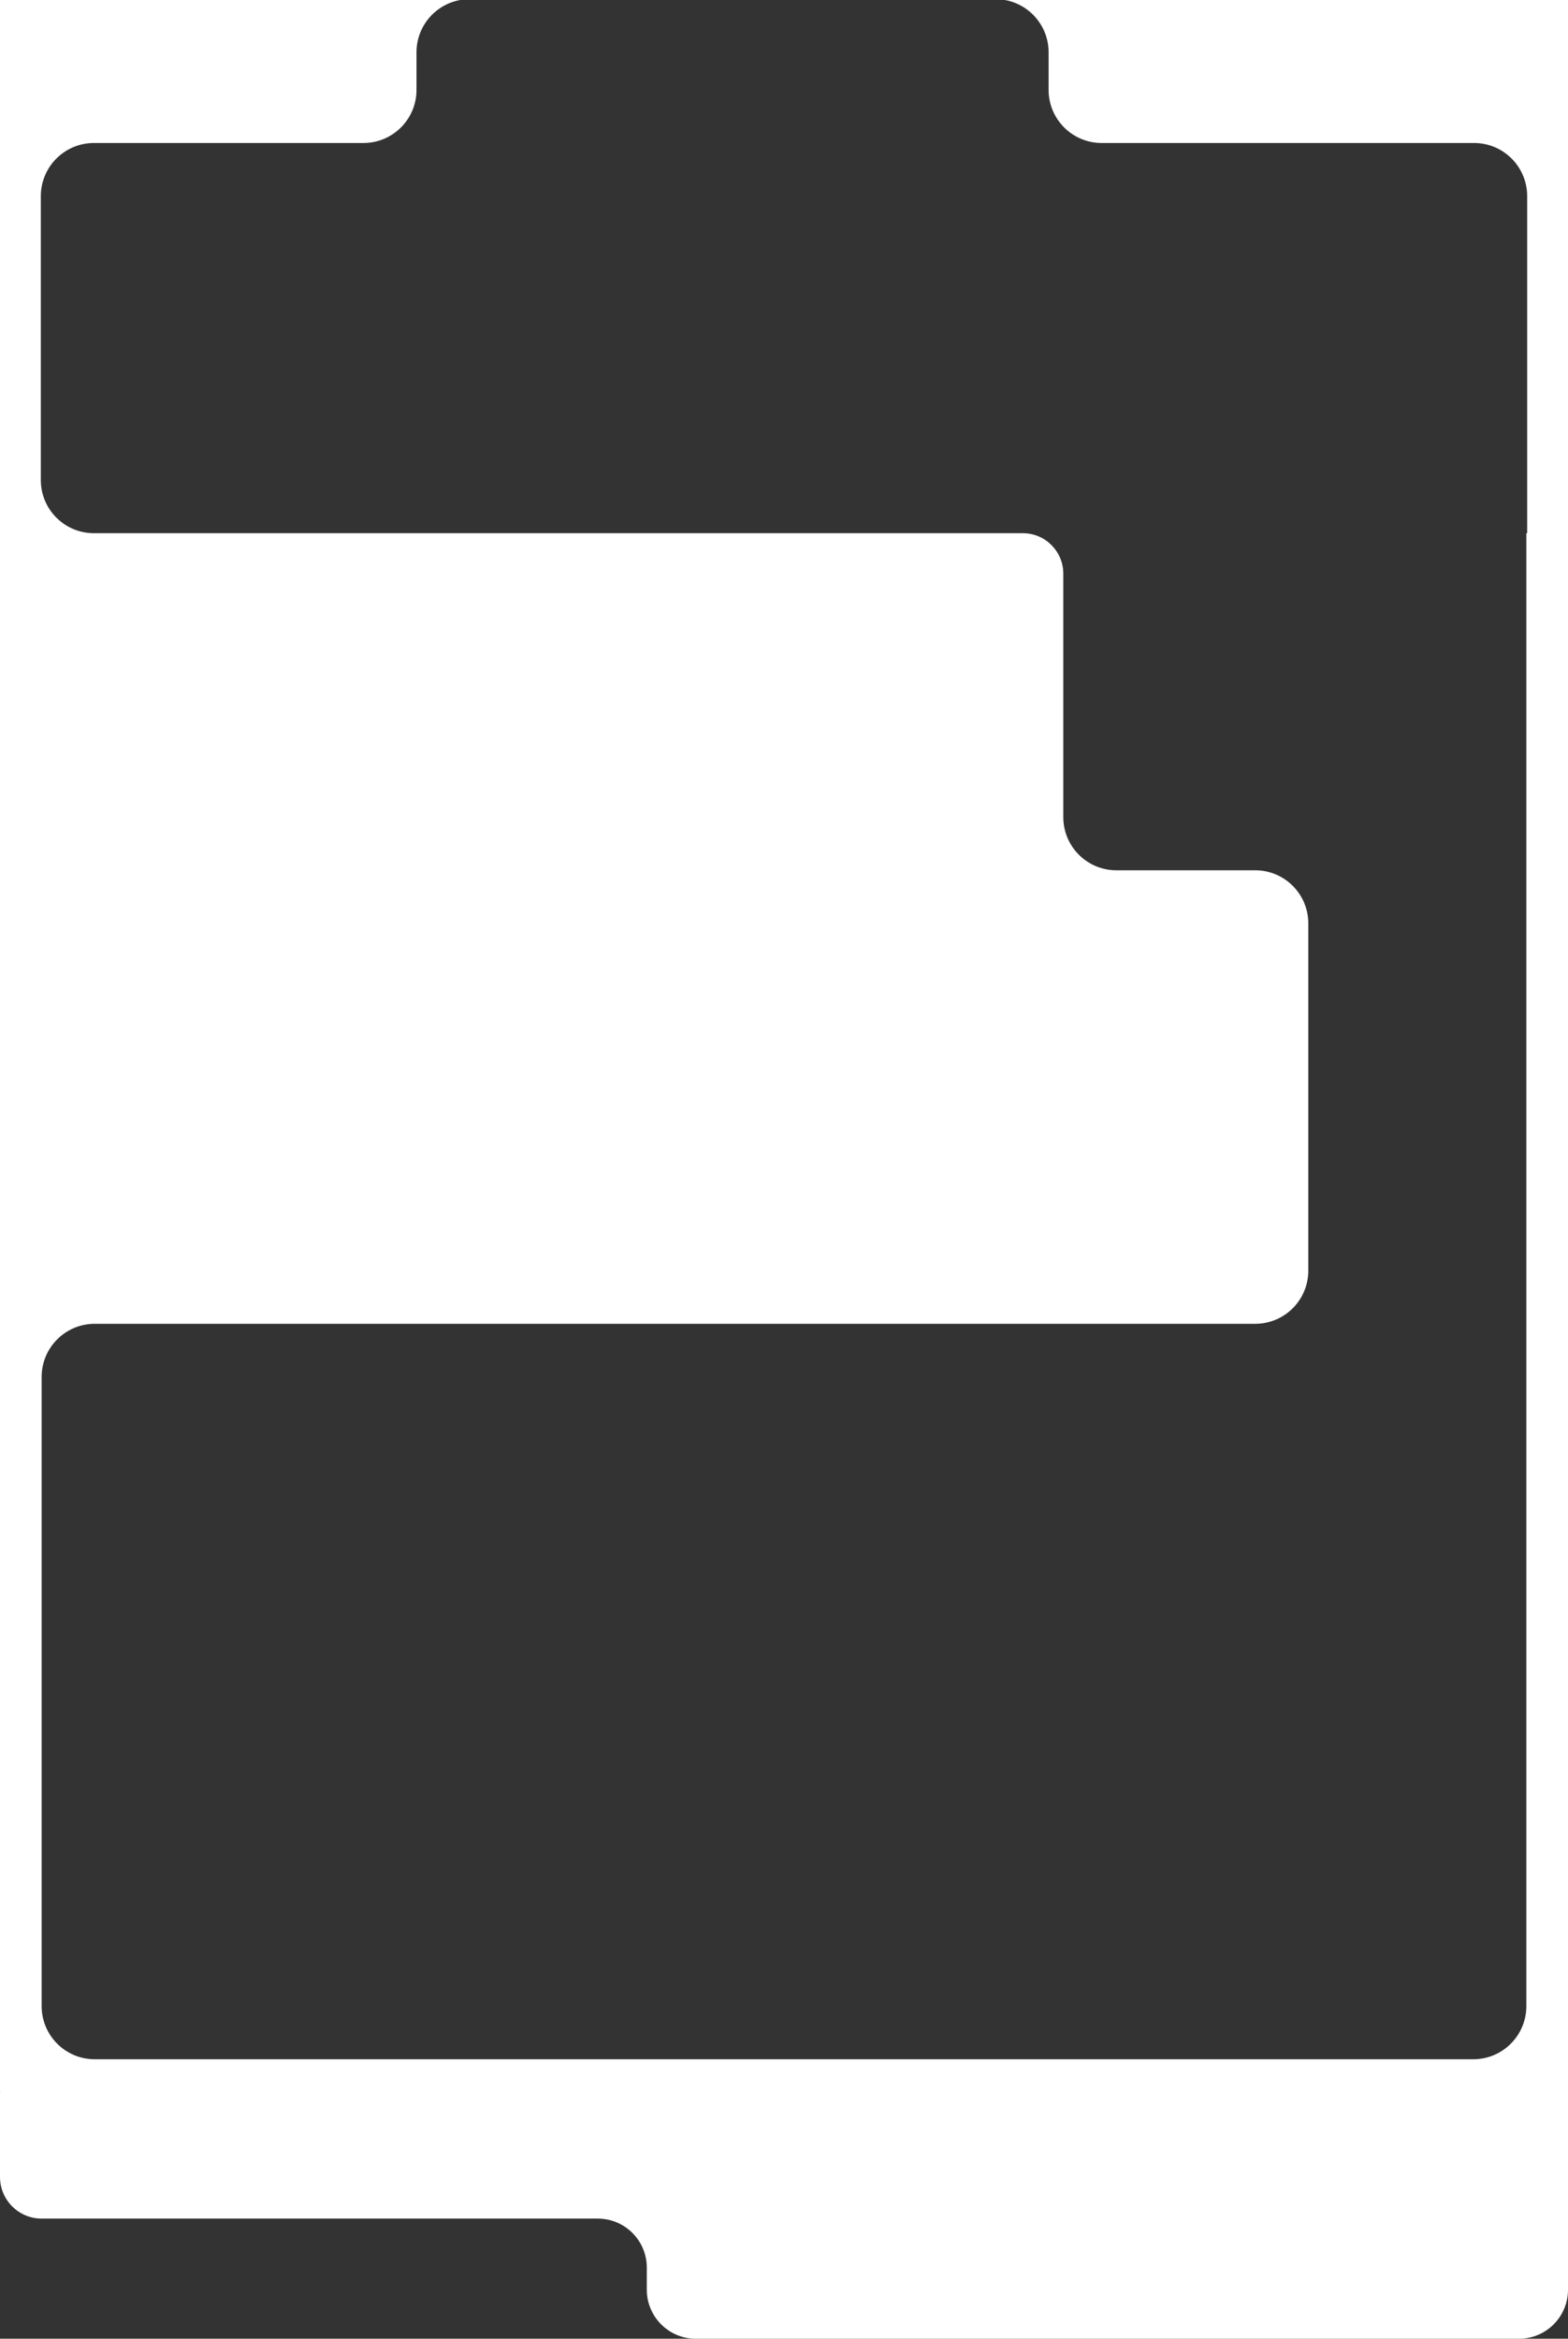 <?xml version="1.0" encoding="UTF-8"?> <svg xmlns="http://www.w3.org/2000/svg" width="640" height="954" viewBox="0 0 640 954" fill="none"><rect x="0" y="0" width="640" height="954" fill="#333333" stroke="none"/><path fill-rule="evenodd" clip-rule="evenodd" d="M187.853 0C177.705 1.802 170 10.667 170 21.332V36.666C170 48.632 160.299 58.333 148.333 58.333H38.333C26.367 58.333 16.667 68.033 16.667 79.999V195.833C16.667 207.799 26.367 217.499 38.333 217.499L296.667 217.499H417.498C426.611 217.499 433.999 224.887 433.999 234V256V333.333C433.999 345.3 443.699 355 455.665 355H512.332C524.298 355 533.999 364.701 533.999 376.667V518.333C533.999 530.3 524.298 540 512.332 540H38.665C26.699 540 16.999 549.701 16.999 561.667V818.333C16.999 830.3 26.699 840 38.665 840H601.332C613.298 840 622.999 830.3 622.999 818.333V579V540V355V350V256V234V217.667C622.999 217.574 623.074 217.499 623.166 217.499C623.258 217.499 623.333 217.424 623.333 217.332L623.333 123.333L623.333 79.999C623.333 68.033 613.633 58.333 601.667 58.333H449.667C437.701 58.333 428 48.632 428 36.666V21.332C428 10.667 420.295 1.802 410.147 0H640V853.333H0V0H187.853Z" fill="white"></path><path fill-rule="evenodd" clip-rule="evenodd" d="M264 849H5C2.239 849 0 851.239 0 854V854V888C0 897.389 7.611 905 17 905V905H244C255.046 905 264 913.954 264 925V934C264 945.046 272.954 954 284 954H620C631.046 954 640 945.046 640 934V930.666V853.666V853.666C640 851.089 637.911 849 635.334 849H327H264Z" fill="white"></path></svg> 